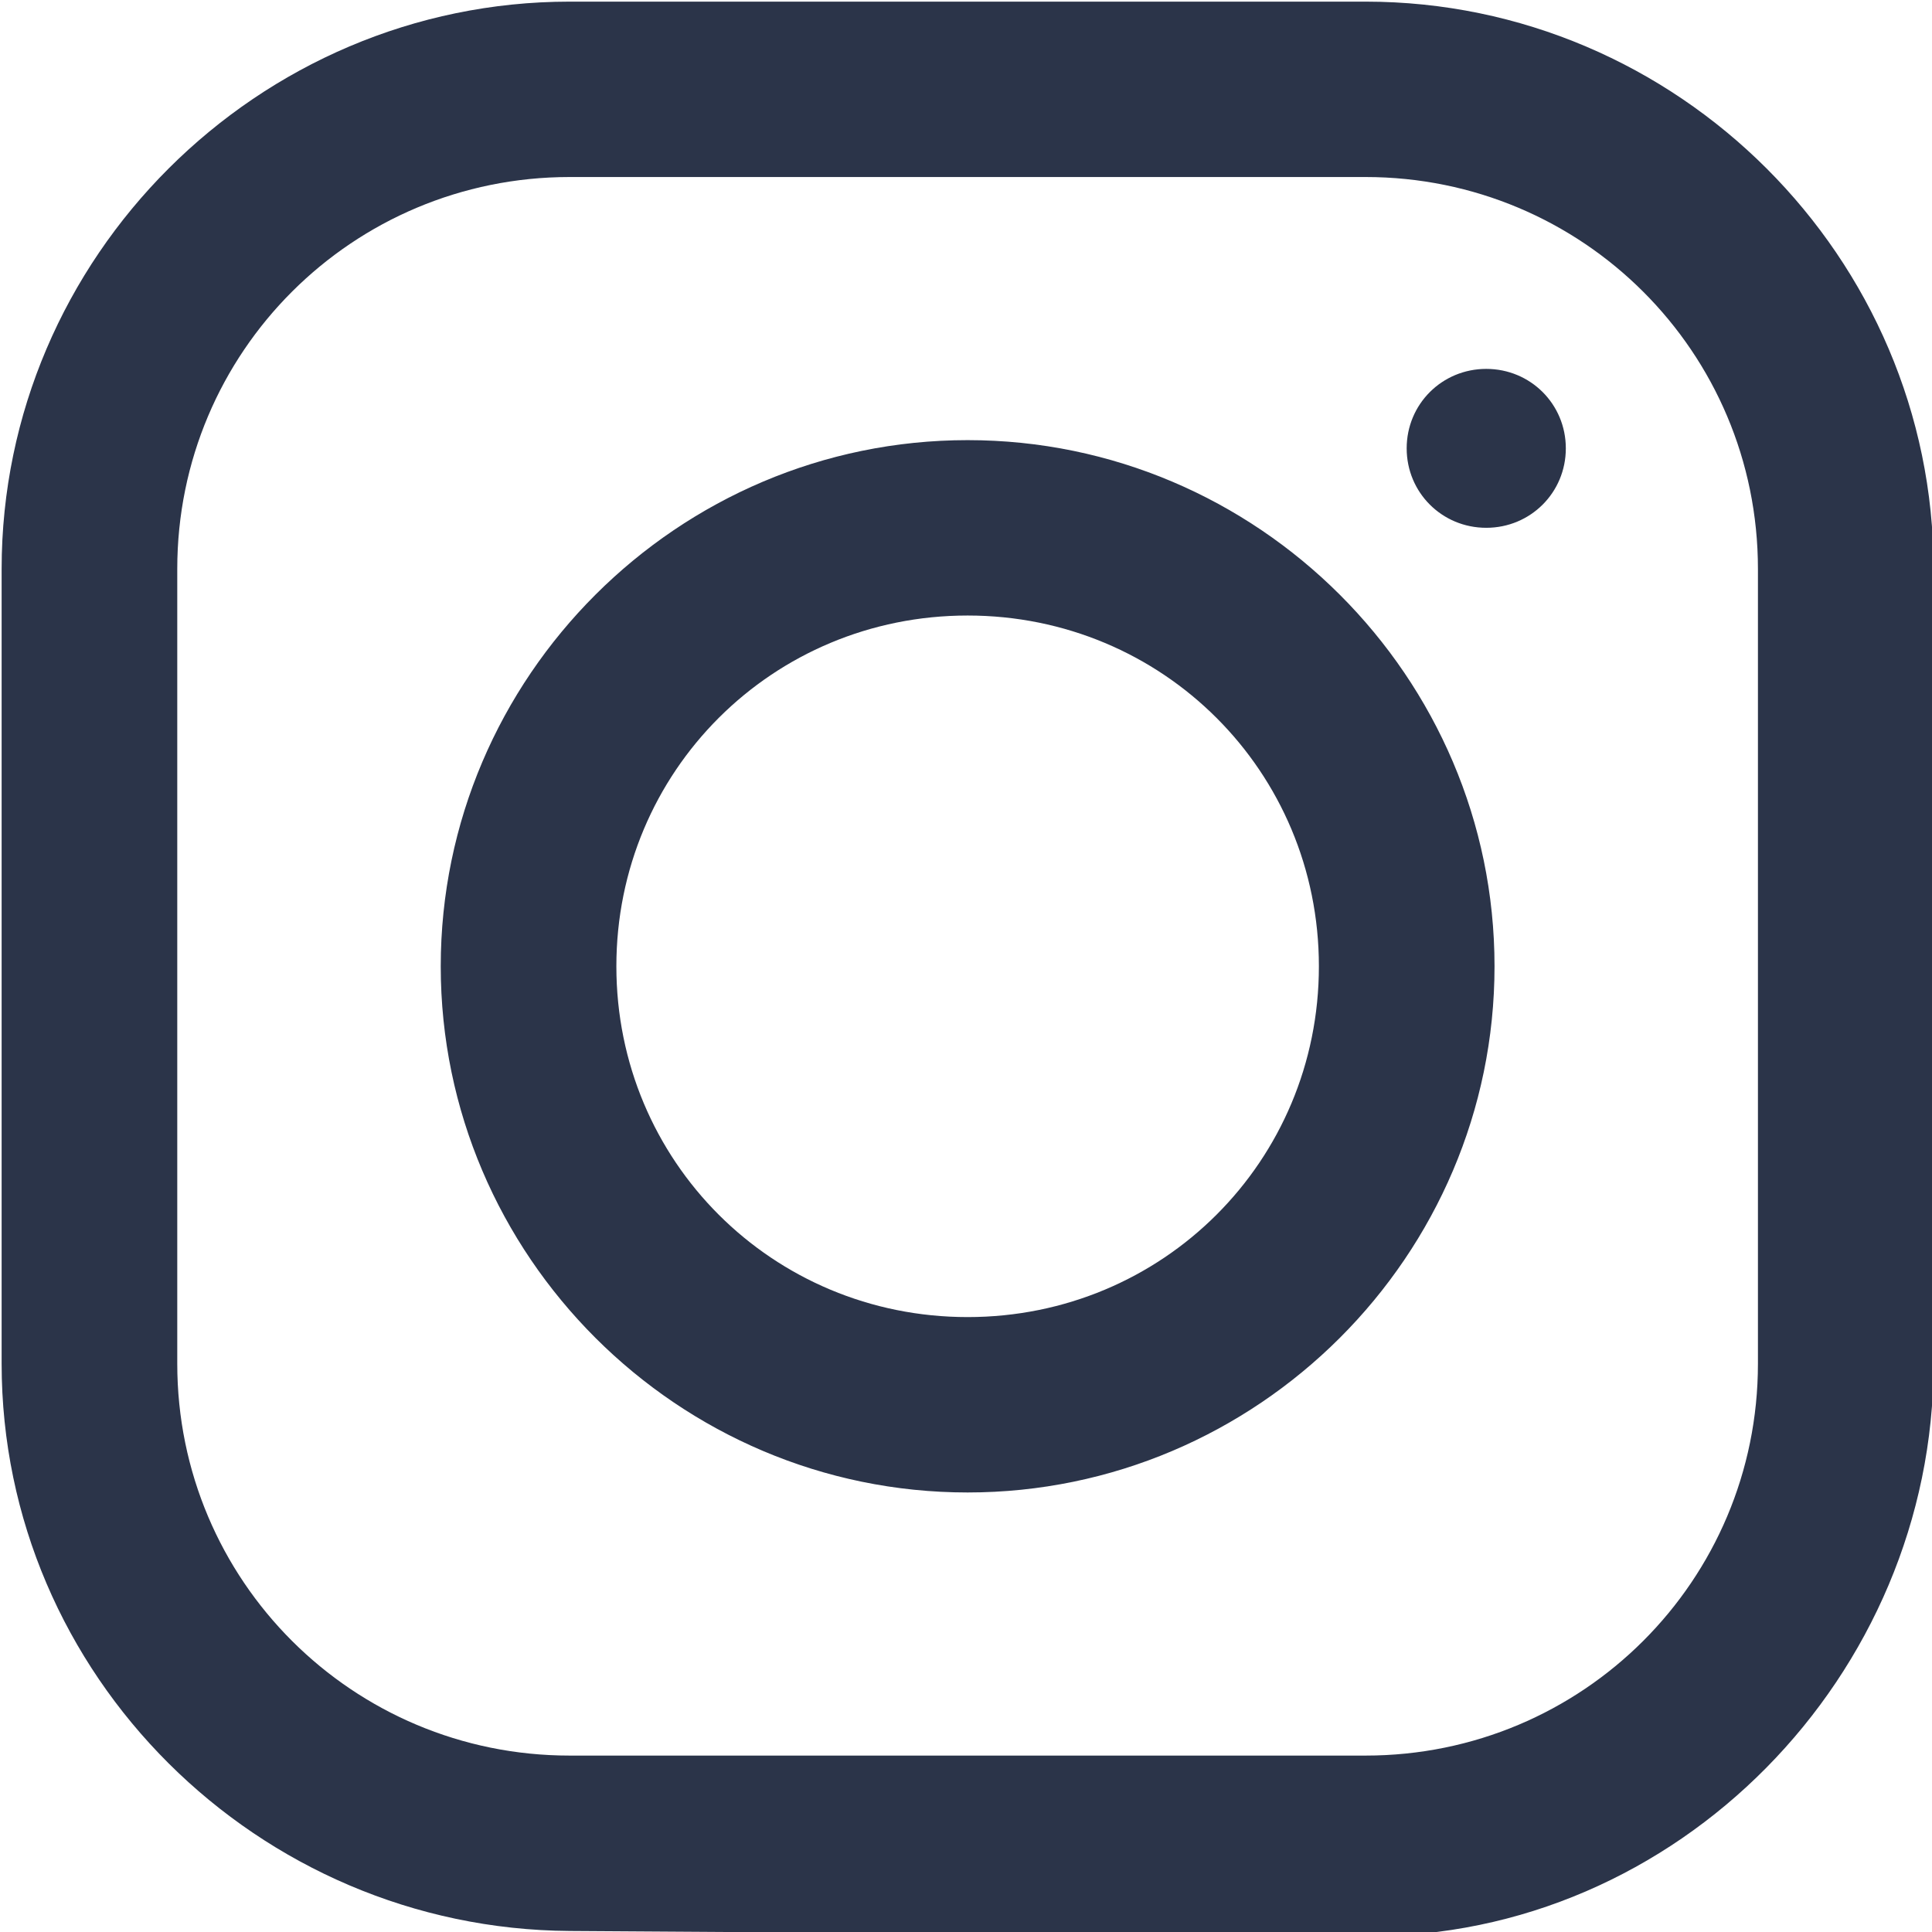 <?xml version="1.0" encoding="UTF-8" standalone="no"?>
<svg
   viewBox="0 0 32 32"
   width="32px"
   height="32px"
   version="1.1"
   id="svg4"
   sodipodi:docname="instagram.svg"
   inkscape:version="1.1.2 (b8e25be833, 2022-02-05)"
   xmlns:inkscape="http://www.inkscape.org/namespaces/inkscape"
   xmlns:sodipodi="http://sodipodi.sourceforge.net/DTD/sodipodi-0.dtd"
   xmlns="http://www.w3.org/2000/svg"
   xmlns:svg="http://www.w3.org/2000/svg">
  <defs
     id="defs8" />
  <sodipodi:namedview
     id="namedview6"
     pagecolor="#ffffff"
     bordercolor="#666666"
     borderopacity="1.0"
     inkscape:pageshadow="2"
     inkscape:pageopacity="0.0"
     inkscape:pagecheckerboard="0"
     showgrid="false"
     inkscape:zoom="23.28125"
     inkscape:cx="16"
     inkscape:cy="15.978523"
     inkscape:window-width="1920"
     inkscape:window-height="1009"
     inkscape:window-x="-8"
     inkscape:window-y="-8"
     inkscape:window-maximized="1"
     inkscape:current-layer="svg4" />
  <path
     d="m 9.436,0.027 c -5.164,0 -9.409,4.233 -9.409,9.396 V 22.587 c 0,5.158 4.239,9.362 9.409,9.396 l 13.181,0.086 c 5.164,0.034 9.409,-4.319 9.409,-9.482 V 9.423 c 0,-5.158 -4.238,-9.396 -9.409,-9.396 z m 0,2.905 H 22.617 c 3.596,0 6.5,2.899 6.5,6.491 V 22.587 c 0,3.592 -2.903,6.491 -6.5,6.491 H 9.436 c -3.596,0 -6.5,-2.899 -6.5,-6.491 V 9.423 c 0,-3.592 2.903,-6.491 6.5,-6.491 z M 24.617,6.11 c -0.733,0 -1.318,0.584 -1.318,1.316 0,0.732 0.585,1.316 1.318,1.316 0.733,0 1.318,-0.584 1.318,-1.316 0,-0.732 -0.585,-1.316 -1.318,-1.316 z m -8.59,1.18 c -4.801,0 -8.727,3.921 -8.727,8.715 0,4.794 3.926,8.715 8.727,8.715 4.801,0 8.727,-3.921 8.727,-8.715 0,-4.794 -3.926,-8.715 -8.727,-8.715 z m 0,2.905 c 3.233,0 5.818,2.582 5.818,5.81 0,3.228 -2.585,5.81 -5.818,5.81 -3.233,0 -5.818,-2.582 -5.818,-5.81 0,-3.228 2.585,-5.81 5.818,-5.81 z"
     id="path2"
     style="fill:#2b3449;fill-opacity:1;stroke-width:1.453"
     sodipodi:nodetypes="sssssssssssssssssssssssssssssssss" />
</svg>
